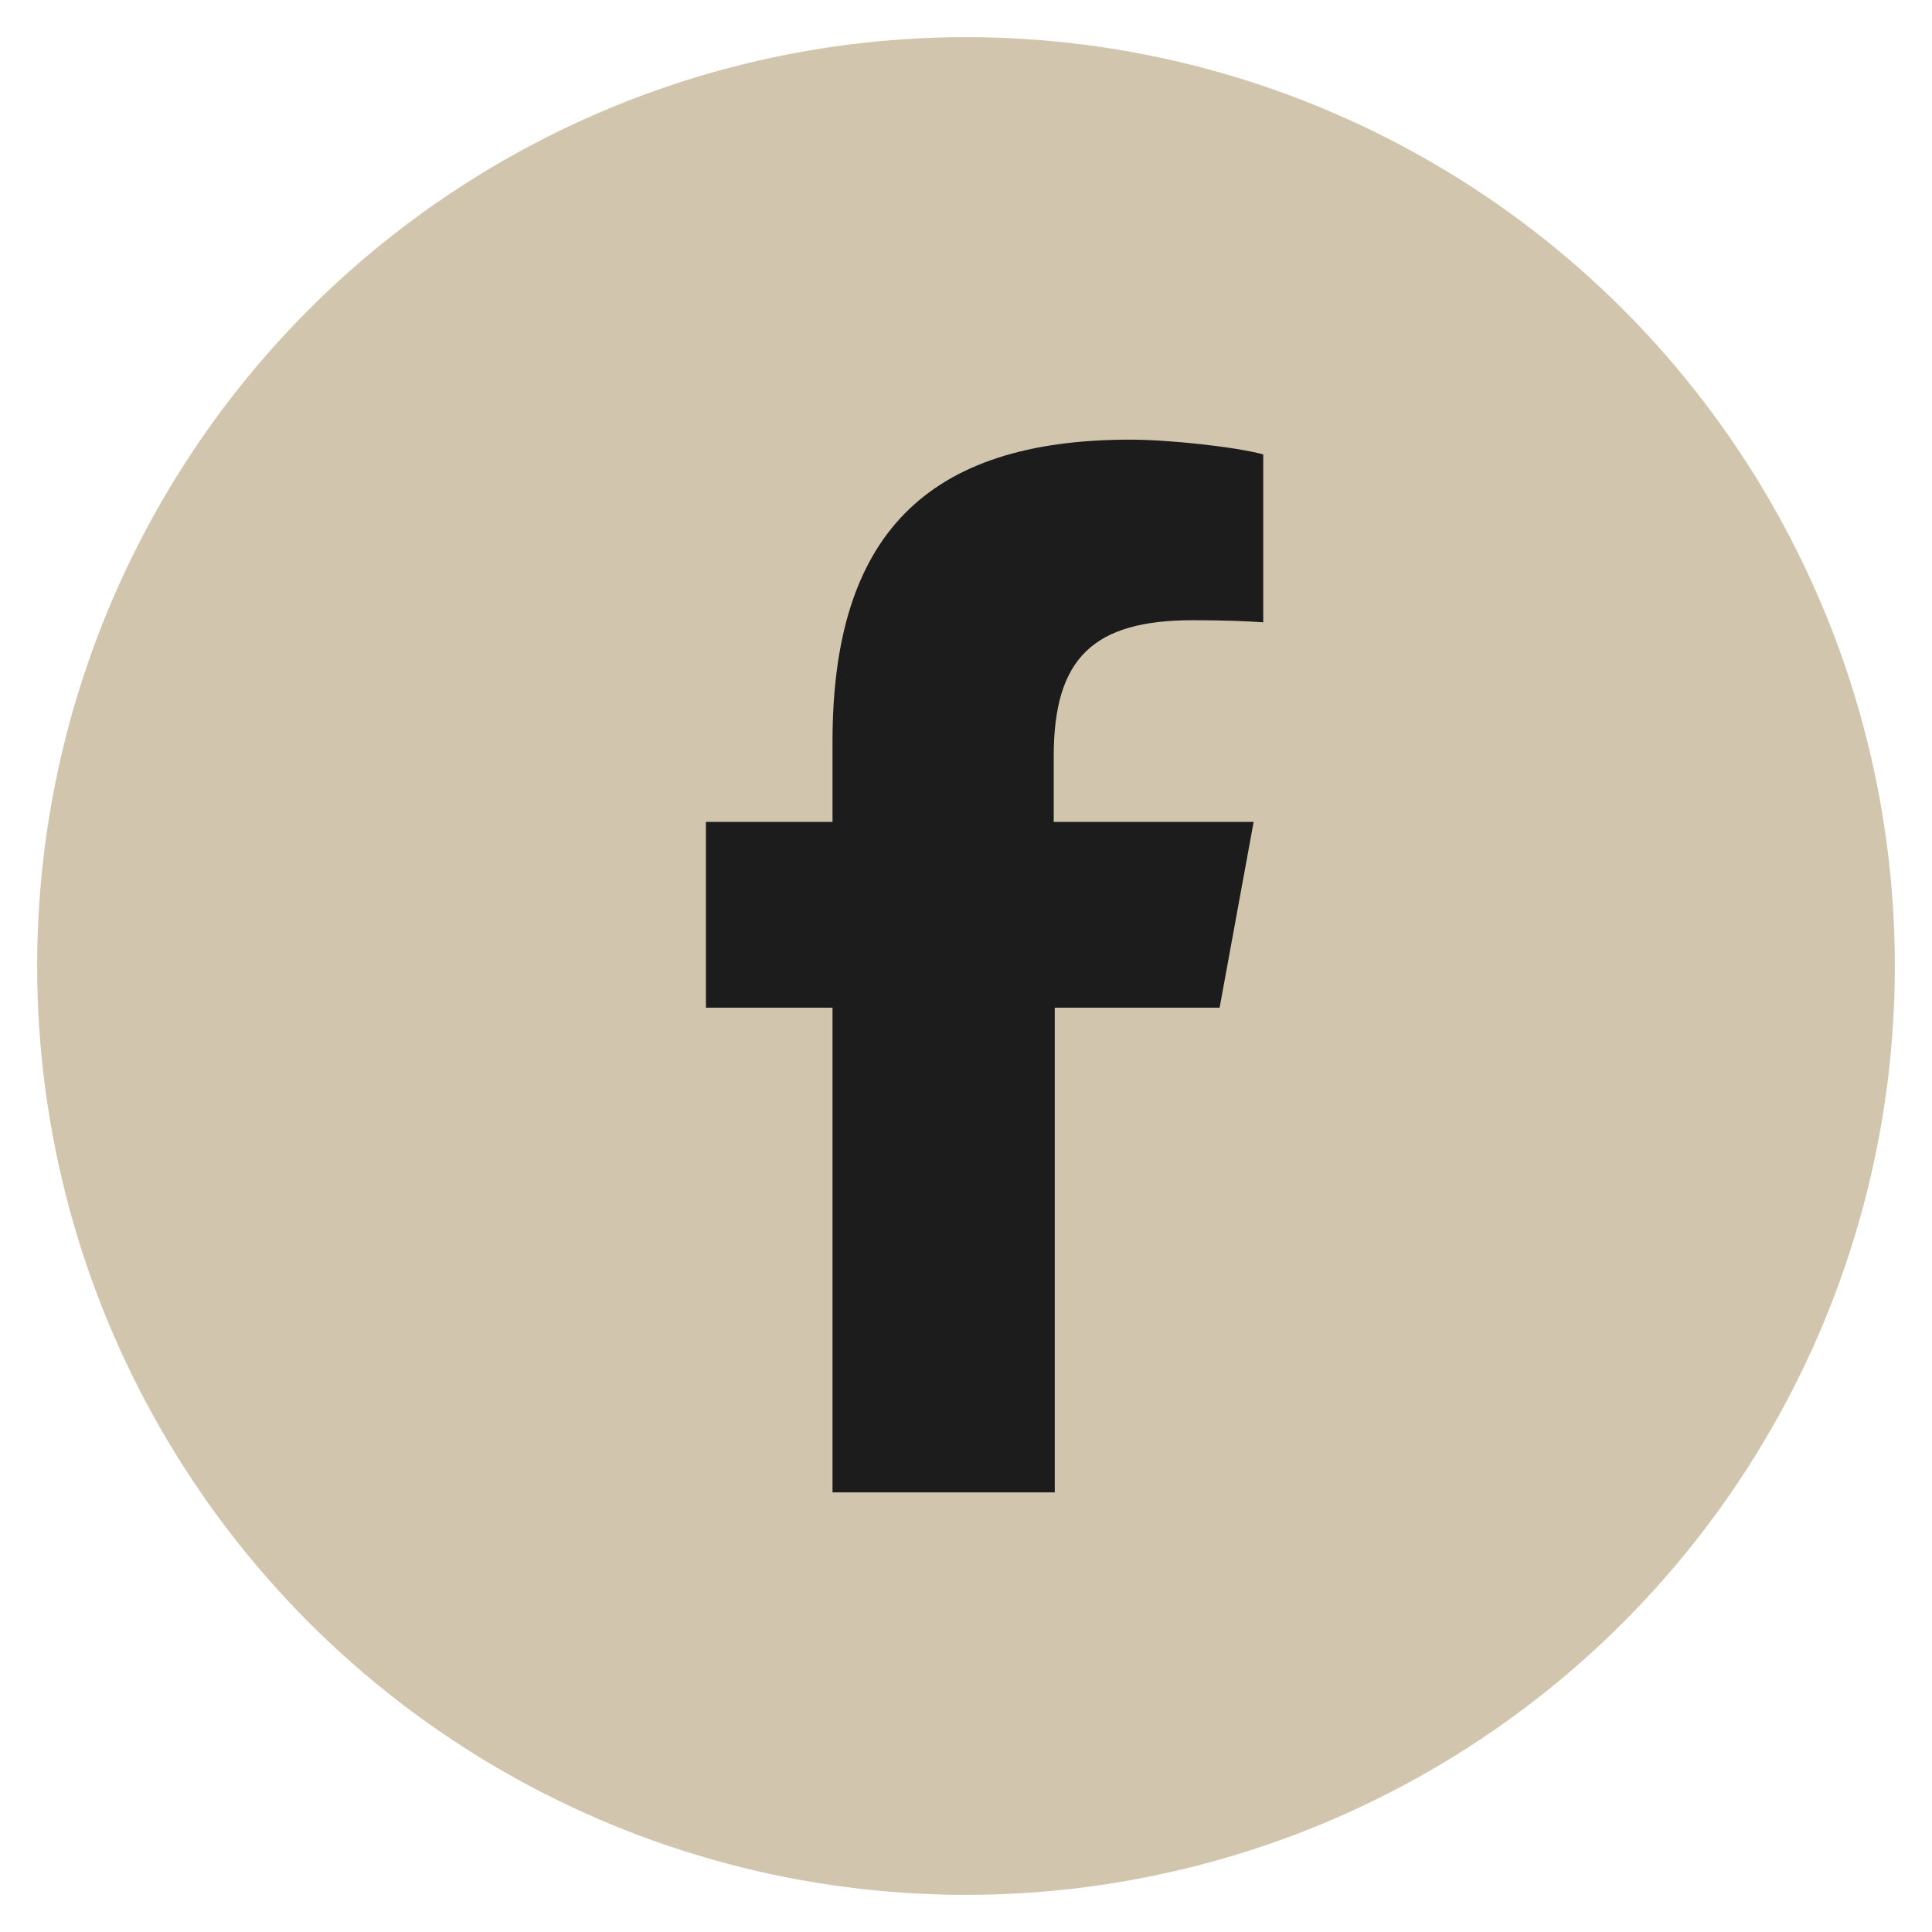 <?xml version="1.0" encoding="UTF-8"?>
<svg xmlns="http://www.w3.org/2000/svg" width="52" height="52" viewBox="0 0 52 52" fill="none">
  <circle cx="26" cy="26" r="25" fill="#D1C5AD"></circle>
  <path d="M32.826 27.122L33.742 22.121H28.361V20.359C28.361 17.716 29.42 16.693 32.111 16.693C32.941 16.693 33.628 16.721 34 16.75V12.231C33.284 12.032 31.481 11.833 30.422 11.833C24.926 11.833 22.407 14.419 22.407 19.961V22.121H19V27.122H22.407V40.167H28.389V27.122H32.826Z" fill="#1C1C1C"></path>
</svg>
